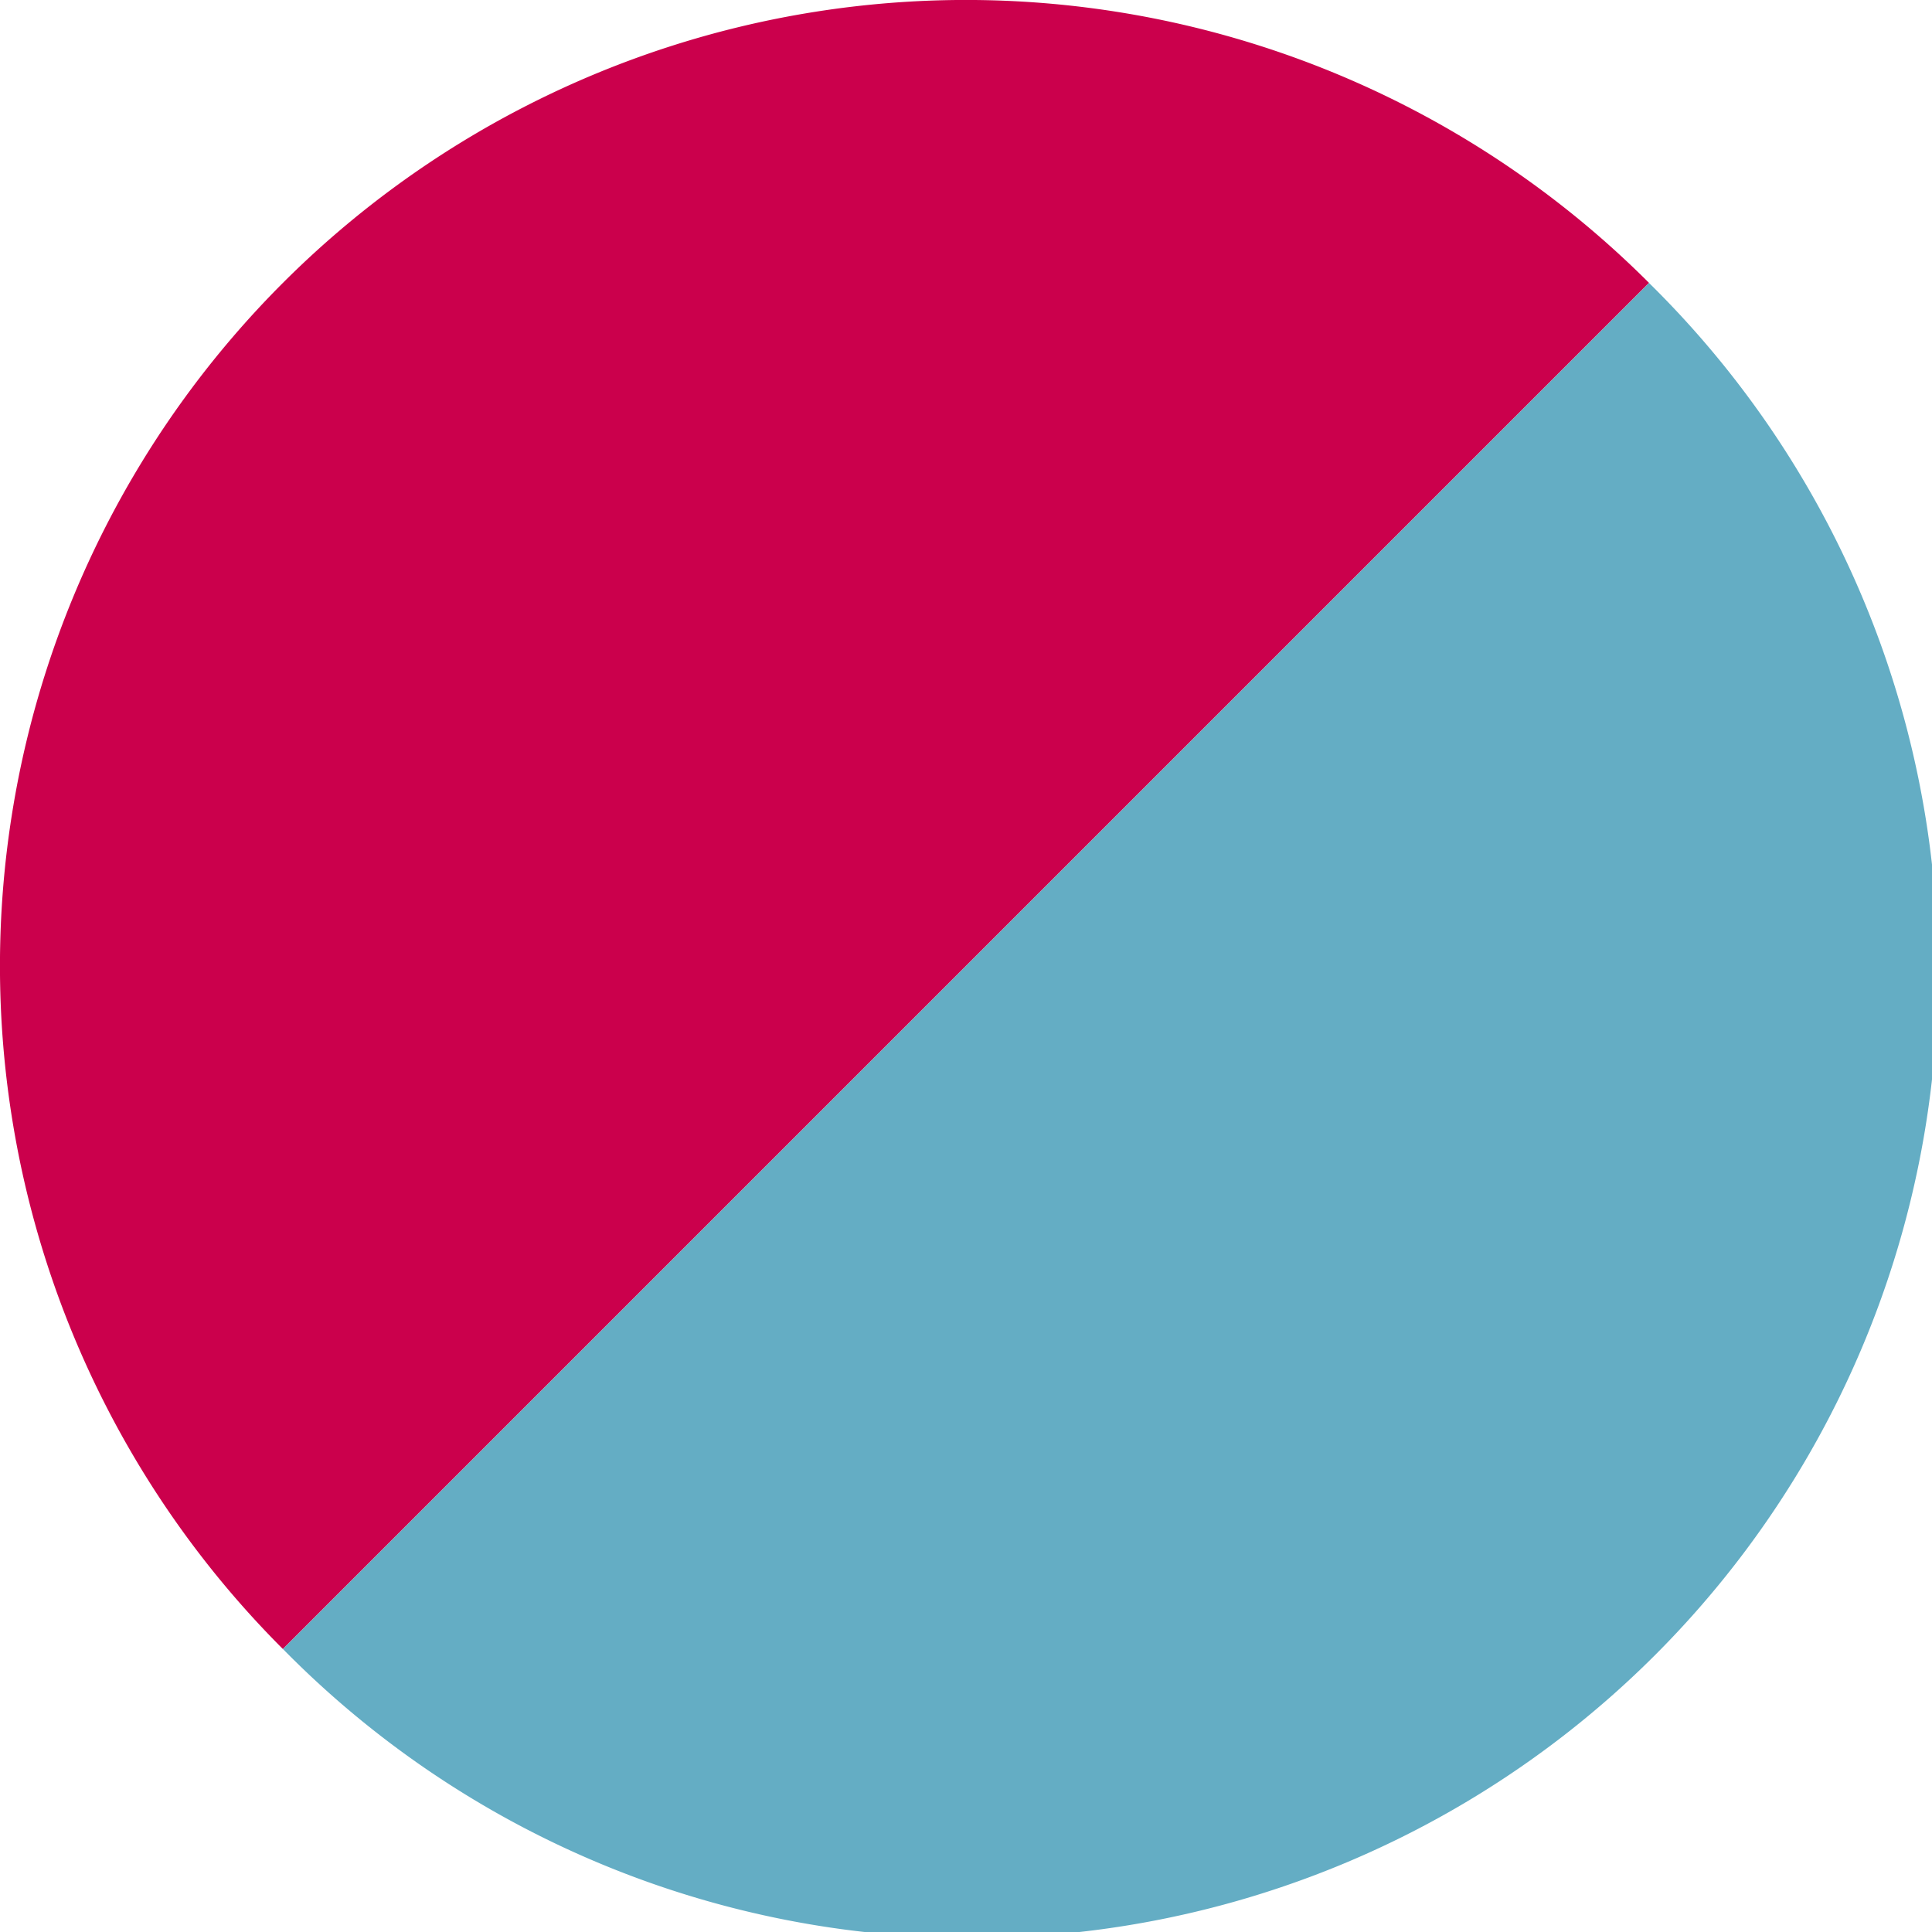 <svg xmlns="http://www.w3.org/2000/svg" width="32.234" height="32.234" viewBox="0 0 32.234 32.234">
  <g id="グループ_571" data-name="グループ 571" transform="translate(32.234 32.234) rotate(180)">
    <path id="パス_720" data-name="パス 720" d="M22.793,0A16.117,16.117,0,0,1,0,22.793Z" transform="translate(4.721 4.721)" fill="#cb004c"/>
    <path id="パス_721" data-name="パス 721" d="M4.721,27.513A16.117,16.117,0,1,1,27.513,4.721Z" transform="translate(0 0)" fill="#64adc4"/>
  </g>
</svg>
